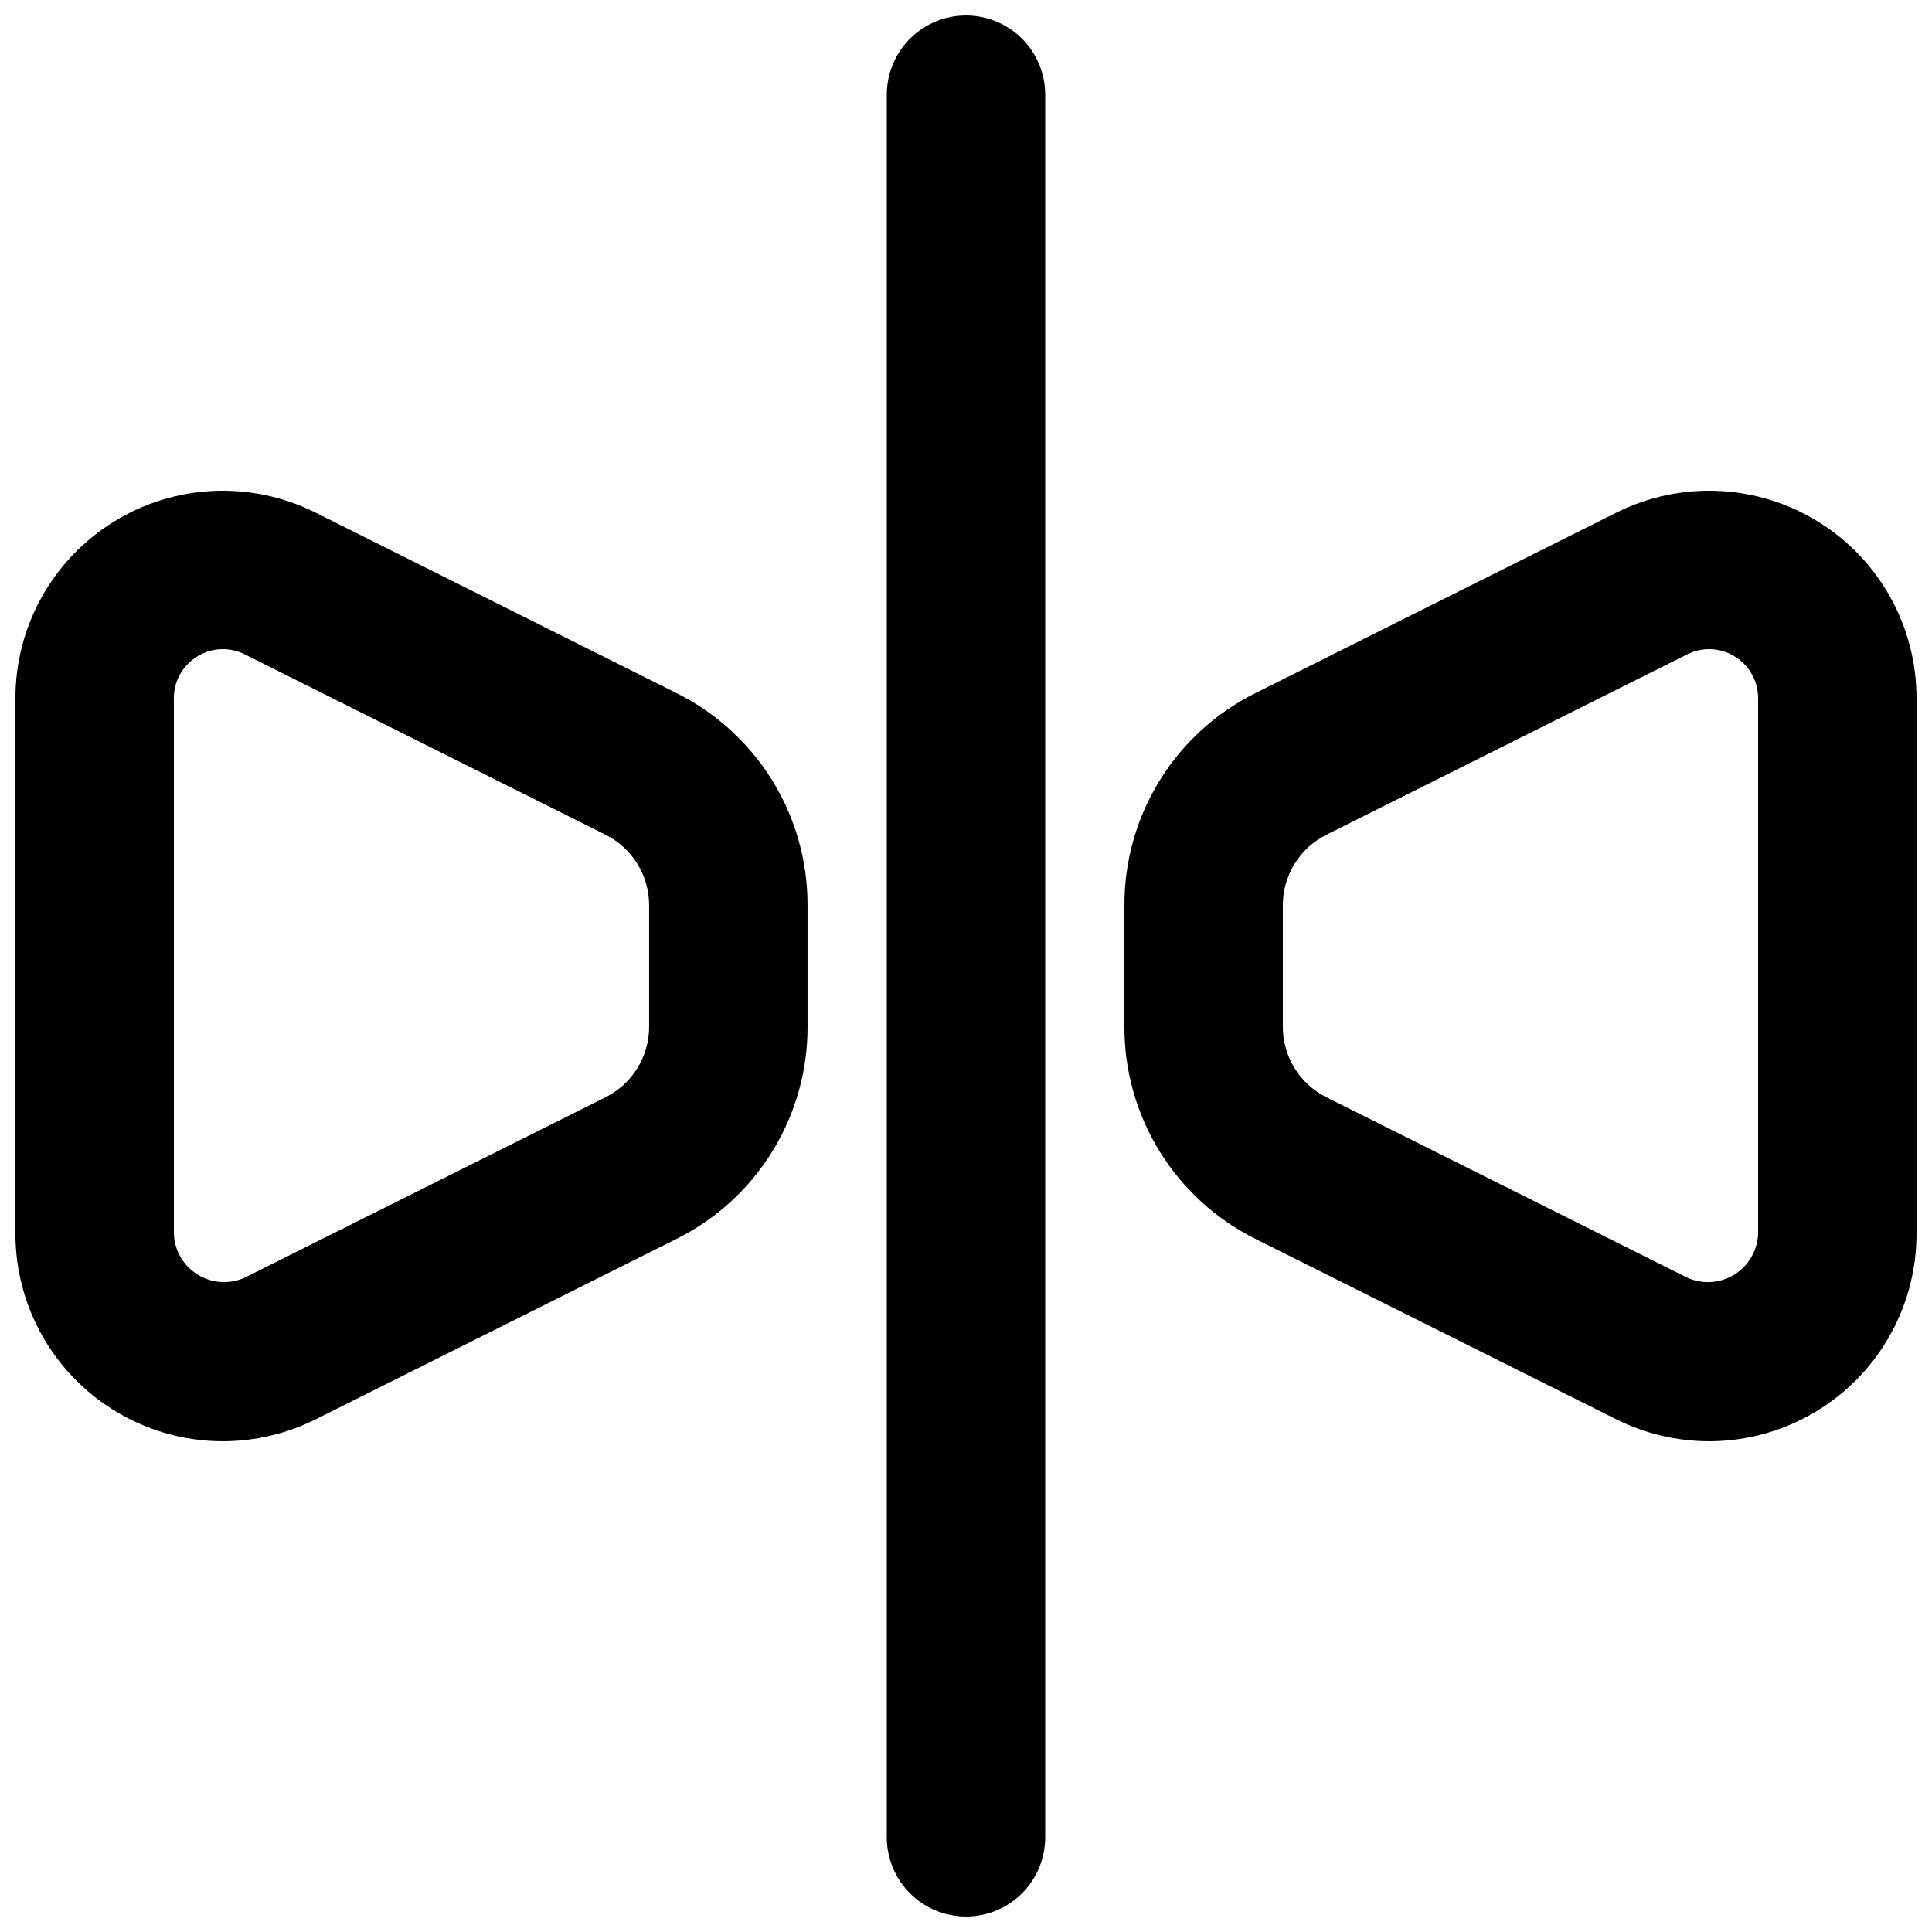 <?xml version="1.0" encoding="UTF-8"?>
<!-- Uploaded to: SVG Repo, www.svgrepo.com, Generator: SVG Repo Mixer Tools -->
<svg width="800px" height="800px" version="1.1" viewBox="144 144 512 512" xmlns="http://www.w3.org/2000/svg">
 <defs>
  <clipPath id="c">
   <path d="m379 148.09h42v503.81h-42z"/>
  </clipPath>
  <clipPath id="b">
   <path d="m148.09 274h210.91v252h-210.91z"/>
  </clipPath>
  <clipPath id="a">
   <path d="m441 274h210.9v252h-210.9z"/>
  </clipPath>
 </defs>
 <g>
  <g clip-path="url(#c)">
   <path d="m400 651.9c-5.57 0-10.91-2.211-14.844-6.148-3.938-3.938-6.148-9.273-6.148-14.844v-461.82c0-7.5 4-14.43 10.496-18.18 6.492-3.75 14.496-3.75 20.992 0 6.492 3.75 10.496 10.68 10.496 18.18v461.82c0 5.57-2.215 10.906-6.148 14.844-3.938 3.938-9.277 6.148-14.844 6.148z"/>
  </g>
  <g clip-path="url(#b)">
   <path d="m203.05 525.95c-14.57-0.012-28.543-5.809-38.848-16.113-10.305-10.305-16.098-24.273-16.113-38.848v-141.98c0-19.047 9.863-36.738 26.066-46.754s36.438-10.926 53.477-2.406l95.57 47.785c10.48 5.199 19.301 13.23 25.453 23.188 6.152 9.953 9.391 21.434 9.355 33.137v32.086-0.004c0.035 11.703-3.203 23.184-9.355 33.137-6.152 9.957-14.973 17.988-25.453 23.188l-95.57 47.785c-7.637 3.805-16.051 5.789-24.582 5.801zm0-209.92v0.004c-7.164 0.008-12.969 5.812-12.977 12.977v141.98c0.176 4.422 2.539 8.469 6.305 10.797 3.762 2.324 8.438 2.629 12.473 0.809l95.574-47.785c3.492-1.734 6.43-4.41 8.48-7.727 2.051-3.316 3.133-7.141 3.121-11.043v-32.082c0.012-3.898-1.07-7.727-3.121-11.043-2.051-3.316-4.988-5.992-8.48-7.723l-95.574-47.789c-1.801-0.898-3.785-1.371-5.801-1.371z"/>
  </g>
  <g clip-path="url(#a)">
   <path d="m596.94 525.95c-8.531-0.012-16.941-1.996-24.578-5.801l-95.57-47.785c-10.484-5.199-19.301-13.23-25.453-23.188-6.152-9.953-9.395-21.434-9.355-33.137v-32.082c-0.039-11.703 3.203-23.184 9.355-33.137 6.152-9.957 14.969-17.988 25.453-23.188l95.57-47.785c17.035-8.52 37.27-7.609 53.473 2.406 16.203 10.016 26.066 27.707 26.066 46.754v141.98c-0.016 14.574-5.809 28.543-16.113 38.848-10.305 10.305-24.273 16.102-38.848 16.113zm0-209.92v0.004c-2.012 0-4 0.473-5.801 1.371l-95.574 47.785 0.004 0.004c-3.496 1.73-6.434 4.406-8.484 7.723-2.051 3.316-3.133 7.144-3.121 11.043v32.086-0.004c-0.012 3.902 1.07 7.727 3.121 11.043 2.051 3.316 4.988 5.992 8.484 7.727l95.574 47.785h-0.004c4.035 1.824 8.711 1.52 12.477-0.805 3.766-2.328 6.129-6.375 6.301-10.801v-141.98c-0.008-7.164-5.812-12.969-12.977-12.977z"/>
  </g>
 </g>
</svg>